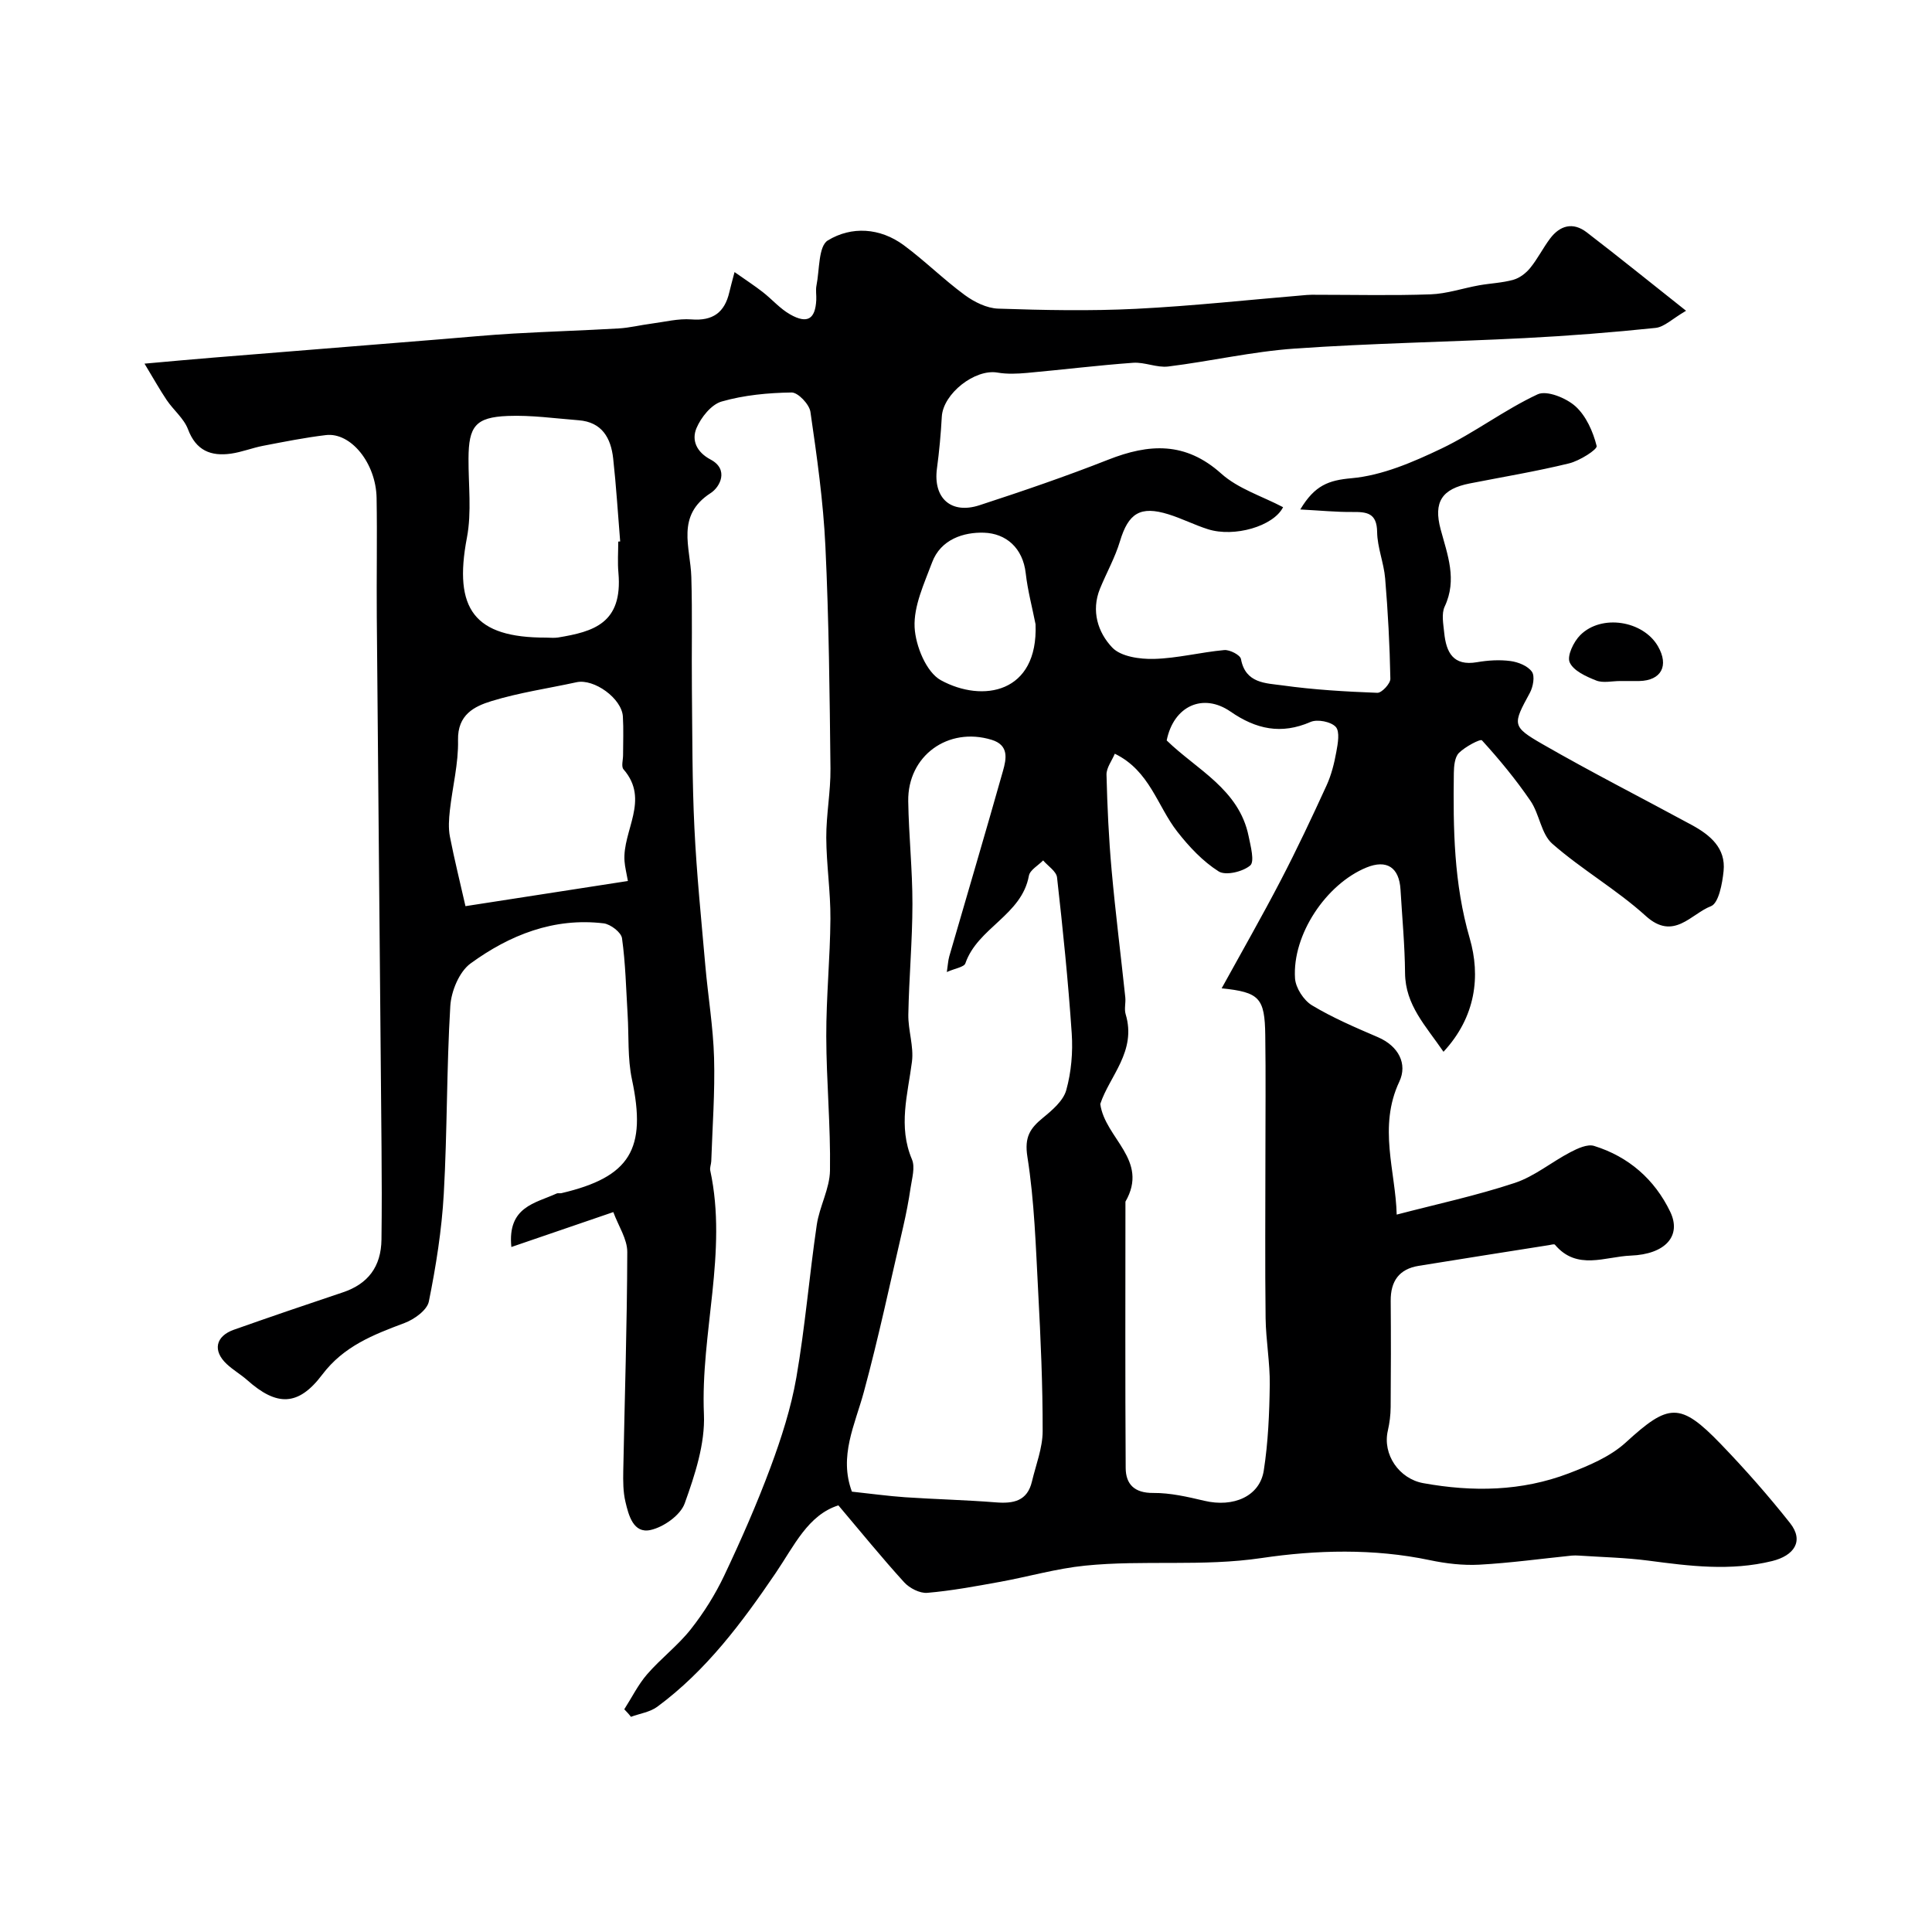 <svg enable-background="new 0 0 400 400" viewBox="0 0 400 400" xmlns="http://www.w3.org/2000/svg"><path d="m129.25 353.89c1.56-2.43 2.86-5.09 4.73-7.25 2.83-3.27 6.37-5.94 9.04-9.32 2.69-3.41 5.06-7.19 6.92-11.11 3.48-7.35 6.76-14.81 9.59-22.42 2.24-6.04 4.25-12.28 5.35-18.61 1.81-10.45 2.68-21.07 4.22-31.57.56-3.82 2.69-7.51 2.74-11.28.14-9.26-.75-18.53-.77-27.79-.02-8.1.8-16.2.86-24.3.04-5.6-.83-11.2-.86-16.8-.02-4.77.92-9.54.87-14.3-.17-15.35-.32-30.71-1.05-46.04-.44-9.31-1.76-18.6-3.1-27.83-.23-1.57-2.57-4.03-3.9-4.01-4.86.07-9.84.54-14.48 1.87-2.14.61-4.27 3.28-5.21 5.51-1.05 2.49-.01 4.95 2.93 6.51 3.82 2.03 1.97 5.67.01 6.93-7.26 4.69-4.2 11.19-4.01 17.35.23 7.71.04 15.44.12 23.16.1 9.61.05 19.22.52 28.82.46 9.52 1.43 19.01 2.26 28.51.56 6.37 1.63 12.71 1.81 19.09.2 7.12-.34 14.26-.58 21.39-.02.65-.34 1.34-.21 1.94 3.64 16.9-2.03 33.58-1.31 50.46.26 6.12-1.86 12.55-3.98 18.46-.88 2.45-4.37 4.92-7.08 5.51-3.54.78-4.53-3.02-5.19-5.84-.49-2.06-.49-4.27-.45-6.41.29-15.1.79-30.2.83-45.3.01-2.69-1.83-5.38-2.89-8.27-7.32 2.5-14.09 4.82-21.11 7.23-.84-8.37 4.96-9.05 9.38-11.08.28-.13.67.01.99-.07 14.25-3.34 17.67-9.13 14.6-23.54-.93-4.36-.62-8.98-.9-13.48-.32-5.26-.43-10.56-1.16-15.76-.17-1.22-2.37-2.9-3.79-3.08-10.32-1.24-19.47 2.41-27.56 8.3-2.35 1.71-4.01 5.74-4.2 8.81-.78 12.94-.62 25.94-1.35 38.88-.42 7.48-1.61 14.96-3.09 22.3-.36 1.79-3.03 3.71-5.05 4.46-6.45 2.42-12.57 4.78-17.03 10.69-4.97 6.59-9.43 6.55-15.51 1.14-1.34-1.19-2.94-2.1-4.25-3.33-2.95-2.75-2.34-5.76 1.46-7.11 7.5-2.65 15.03-5.22 22.57-7.74 5.18-1.73 7.93-5.28 8-10.95.08-6.36.07-12.71.01-19.07-.32-36.6-.67-73.2-.98-109.8-.07-8.22.1-16.44-.04-24.65-.13-7.21-5.33-13.63-10.49-13.02-4.37.52-8.69 1.39-13.02 2.22-2.23.43-4.39 1.3-6.63 1.62-4.17.59-7.25-.63-8.91-5.05-.85-2.24-3-3.96-4.4-6.03-1.48-2.2-2.77-4.53-4.6-7.55 5.6-.5 9.98-.91 14.36-1.26 15.73-1.28 31.46-2.54 47.19-3.81 4.94-.4 9.87-.88 14.81-1.16 7.26-.42 14.54-.64 21.8-1.06 2.26-.13 4.5-.7 6.76-.99 2.77-.36 5.58-1.09 8.31-.88 4.44.35 6.88-1.44 7.85-5.63.25-1.06.54-2.12 1.08-4.17 2.34 1.65 4.15 2.82 5.84 4.14 1.94 1.51 3.6 3.47 5.71 4.65 3.55 1.99 5.17.94 5.37-3.01.05-1-.15-2.03.04-2.99.65-3.24.39-8.14 2.35-9.34 4.9-2.99 10.81-2.64 15.73.99 4.35 3.22 8.23 7.08 12.59 10.29 1.98 1.46 4.59 2.76 6.96 2.84 9.49.32 19.01.51 28.49.04 11.82-.59 23.6-1.89 35.4-2.87.66-.06 1.33-.04 2-.04 7.88 0 15.76.19 23.63-.09 3.36-.12 6.69-1.27 10.04-1.87 2.36-.42 4.81-.5 7.11-1.15 1.3-.37 2.6-1.37 3.47-2.44 1.54-1.89 2.64-4.12 4.11-6.08 2.06-2.75 4.76-3.47 7.58-1.31 6.63 5.09 13.13 10.35 20.58 16.25-2.85 1.66-4.5 3.36-6.32 3.55-9 .94-18.04 1.65-27.08 2.11-15.87.81-31.77 1.06-47.62 2.17-8.77.61-17.44 2.63-26.19 3.71-2.35.29-4.88-.94-7.27-.77-7.34.53-14.66 1.44-21.99 2.1-2.02.18-4.11.27-6.09-.07-4.67-.81-11.26 4.36-11.53 9.13-.2 3.6-.53 7.2-1.01 10.77-.8 6.07 2.91 9.49 8.82 7.56 8.95-2.92 17.87-5.97 26.63-9.42 8.47-3.34 15.99-3.78 23.41 2.87 3.52 3.16 8.5 4.69 12.81 6.96-2 3.95-10.1 6.29-15.56 4.56-2.78-.88-5.4-2.23-8.18-3.09-5.84-1.82-8.29-.21-10.03 5.57-1.01 3.38-2.79 6.53-4.14 9.83-1.87 4.6-.43 9.07 2.54 12.19 1.79 1.88 5.72 2.43 8.66 2.35 4.85-.13 9.67-1.39 14.53-1.83 1.14-.1 3.31 1.02 3.46 1.86.93 5.08 5.18 4.98 8.57 5.45 6.5.91 13.09 1.29 19.66 1.54.91.04 2.72-1.91 2.7-2.91-.13-6.93-.5-13.87-1.08-20.78-.27-3.23-1.62-6.4-1.66-9.61-.05-3.96-2.15-4.17-5.15-4.14-3.29.03-6.58-.3-10.76-.52 3-5.03 5.89-6.05 10.62-6.47 6.35-.57 12.72-3.33 18.61-6.14 6.86-3.28 13.03-8.02 19.91-11.23 1.89-.88 5.9.75 7.82 2.47 2.22 2 3.66 5.26 4.4 8.23.18.72-3.53 3.07-5.72 3.6-6.78 1.66-13.69 2.8-20.55 4.15-5.76 1.13-7.56 3.82-6.03 9.51 1.42 5.28 3.46 10.39.84 15.97-.71 1.5-.28 3.63-.1 5.45.41 4.02 1.83 6.94 6.8 6.08 2.26-.39 4.65-.54 6.91-.24 1.6.21 3.58 1 4.44 2.21.66.92.25 3.14-.42 4.38-3.54 6.52-3.79 6.93 2.59 10.6 10.17 5.85 20.64 11.17 30.96 16.77 3.76 2.05 7.05 4.76 6.56 9.52-.26 2.59-1.02 6.67-2.62 7.28-4.13 1.58-7.71 7.26-13.49 2.02-6.02-5.46-13.24-9.59-19.36-14.96-2.31-2.03-2.64-6.14-4.51-8.87-3.02-4.42-6.45-8.58-10.05-12.53-.32-.35-3.49 1.32-4.77 2.61-.87.88-1.03 2.73-1.05 4.15-.15 11.52-.01 22.86 3.29 34.23 2.26 7.79 1.29 16.24-5.43 23.49-3.68-5.39-7.9-9.65-7.96-16.3-.05-5.77-.6-11.53-.94-17.29-.28-4.61-2.86-6.27-7.05-4.56-8.35 3.42-15.38 13.92-14.79 22.95.13 1.97 1.8 4.55 3.51 5.58 4.32 2.6 9.01 4.6 13.66 6.6 4.28 1.84 6.15 5.54 4.43 9.19-4.43 9.41-.77 18.57-.55 27.54 8.26-2.16 16.48-3.92 24.42-6.55 4.1-1.35 7.64-4.34 11.54-6.37 1.49-.78 3.53-1.73 4.91-1.3 7.16 2.22 12.54 6.94 15.76 13.63 2.4 4.99-.98 8.8-8.18 9.08-5.28.2-11.13 3.16-15.69-2.26-.16-.18-.81.02-1.23.09-8.99 1.42-17.99 2.83-26.98 4.29-4.07.66-5.82 3.19-5.79 7.24.06 7.33.05 14.67-.01 22-.01 1.63-.22 3.28-.58 4.87-1.15 4.94 2.34 9.98 7.33 10.88 10.23 1.85 20.36 1.7 30.13-2.03 4.16-1.59 8.59-3.46 11.8-6.39 8.85-8.1 11.23-8.44 19.68.33 5.02 5.21 9.83 10.67 14.32 16.34 2.98 3.76.81 6.77-3.7 7.88-8.65 2.12-17.08 1.04-25.63-.09-4.75-.62-9.56-.72-14.35-1.04-.5-.03-1-.05-1.5 0-6.37.65-12.74 1.53-19.13 1.88-3.4.18-6.92-.23-10.27-.94-11.59-2.44-23.54-2.11-34.79-.44-12.32 1.83-24.45.35-36.58 1.58-5.95.6-11.78 2.3-17.69 3.37-4.97.9-9.95 1.83-14.97 2.26-1.55.13-3.68-.96-4.79-2.18-4.59-5.04-8.89-10.34-13.62-15.93-6.29 1.99-9.15 8.36-12.98 14-6.97 10.26-14.39 20.22-24.51 27.69-1.51 1.12-3.63 1.41-5.46 2.09-.42-.56-.9-1.06-1.38-1.56zm123.68-149.27c4.25-7.72 8.39-14.96 12.24-22.36 3.35-6.44 6.45-13.02 9.47-19.62 1-2.18 1.6-4.59 2.03-6.96.32-1.73.77-4.22-.12-5.19-1-1.08-3.8-1.63-5.21-1.02-6.09 2.66-11.31 1.5-16.57-2.14-5.7-3.94-11.79-1.17-13.22 5.97 6.16 6.02 14.98 10.08 16.96 19.81.42 2.06 1.28 5.28.33 6.08-1.54 1.3-5.09 2.15-6.54 1.22-3.28-2.08-6.12-5.11-8.55-8.22-4.15-5.29-5.69-12.61-12.94-16.14-.62 1.48-1.75 2.92-1.72 4.34.16 6.6.47 13.21 1.06 19.78.79 8.79 1.9 17.54 2.83 26.32.12 1.15-.25 2.41.07 3.48 2.33 7.7-3.38 12.86-5.25 18.6.97 7.13 10.18 11.58 5.21 20.22 0 18.38-.07 36.76.05 55.13.02 3.36 1.79 5.21 5.7 5.18 3.53-.03 7.11.8 10.58 1.62 6.02 1.43 11.48-.91 12.31-6.26.91-5.84 1.16-11.82 1.24-17.75.06-4.59-.8-9.2-.86-13.8-.14-11.18-.04-22.37-.04-33.56 0-8.33.09-16.66-.03-24.99-.1-7.78-1.21-8.93-9.03-9.74zm-56.9-3.37c.22-1.45.26-2.39.51-3.26 3.71-12.8 7.5-25.58 11.12-38.4.7-2.48 1.28-5.31-2.35-6.42-9.02-2.76-17.42 3.31-17.27 12.72.11 7.1.88 14.19.87 21.29-.01 7.62-.71 15.24-.85 22.86-.06 3.26 1.16 6.6.75 9.78-.87 6.77-2.9 13.38 0 20.22.69 1.63.01 3.91-.28 5.86-.4 2.74-.93 5.46-1.55 8.16-2.65 11.39-5.07 22.85-8.13 34.13-1.85 6.82-5.21 13.3-2.47 20.64 3.86.41 7.44.91 11.03 1.16 6.26.42 12.53.56 18.78 1.06 3.63.29 6.5-.26 7.46-4.31.82-3.46 2.21-6.94 2.22-10.41.02-9.6-.41-19.2-.92-28.79-.5-9.37-.78-18.81-2.24-28.05-.64-4.06.54-5.87 3.22-8.06 1.93-1.58 4.22-3.53 4.83-5.74 1.04-3.74 1.39-7.84 1.13-11.73-.73-10.78-1.83-21.55-3.04-32.29-.14-1.27-1.88-2.36-2.88-3.53-1.02 1.05-2.73 1.98-2.95 3.18-1.49 8.18-10.6 10.74-13.15 18.13-.27.79-2.16 1.04-3.84 1.8zm-99.66-13.64c11.43-1.77 22.51-3.49 33.63-5.21-.28-1.62-.61-2.85-.7-4.11-.46-6.31 5.31-12.68-.21-19.01-.5-.57-.09-1.94-.09-2.94 0-2.66.12-5.33-.04-7.99-.23-3.75-5.97-7.89-9.6-7.1-5.87 1.28-11.86 2.14-17.59 3.9-3.59 1.1-7.05 2.82-6.94 8.08.11 4.83-1.15 9.68-1.69 14.54-.2 1.8-.33 3.7.01 5.45.93 4.78 2.12 9.51 3.22 14.39zm31.63-75.48c.13-.01.27-.02.4-.03-.47-5.73-.82-11.48-1.45-17.19-.47-4.22-2.31-7.53-7.15-7.9-4.9-.38-9.82-1.09-14.7-.89-6.67.27-8.07 2.16-8.1 8.81-.03 5.47.68 11.1-.33 16.39-2.83 14.82 1.56 20.72 16.37 20.69.83 0 1.68.11 2.49-.02 7.32-1.21 13.42-2.91 12.51-13.38-.2-2.15-.04-4.32-.04-6.48zm86.4 17.12c-.69-3.51-1.63-6.99-2.03-10.53-.59-5.32-4.12-8.28-8.64-8.43-4.19-.14-8.96 1.35-10.75 6.15-1.63 4.37-3.83 9.01-3.62 13.43.19 3.84 2.42 9.32 5.45 10.97 8.61 4.7 20.15 2.73 19.59-11.59z" fill="#000001"/><path d="m335.4 141c-1.66 0-3.5.46-4.93-.11-2.07-.82-4.7-2-5.48-3.75-.6-1.34.81-4.28 2.19-5.65 4.4-4.4 13.02-2.99 16.08 2.31 2.33 4.04.69 7.1-3.87 7.2-1.34.02-2.67 0-3.99 0z" fill="#000001"/></svg>